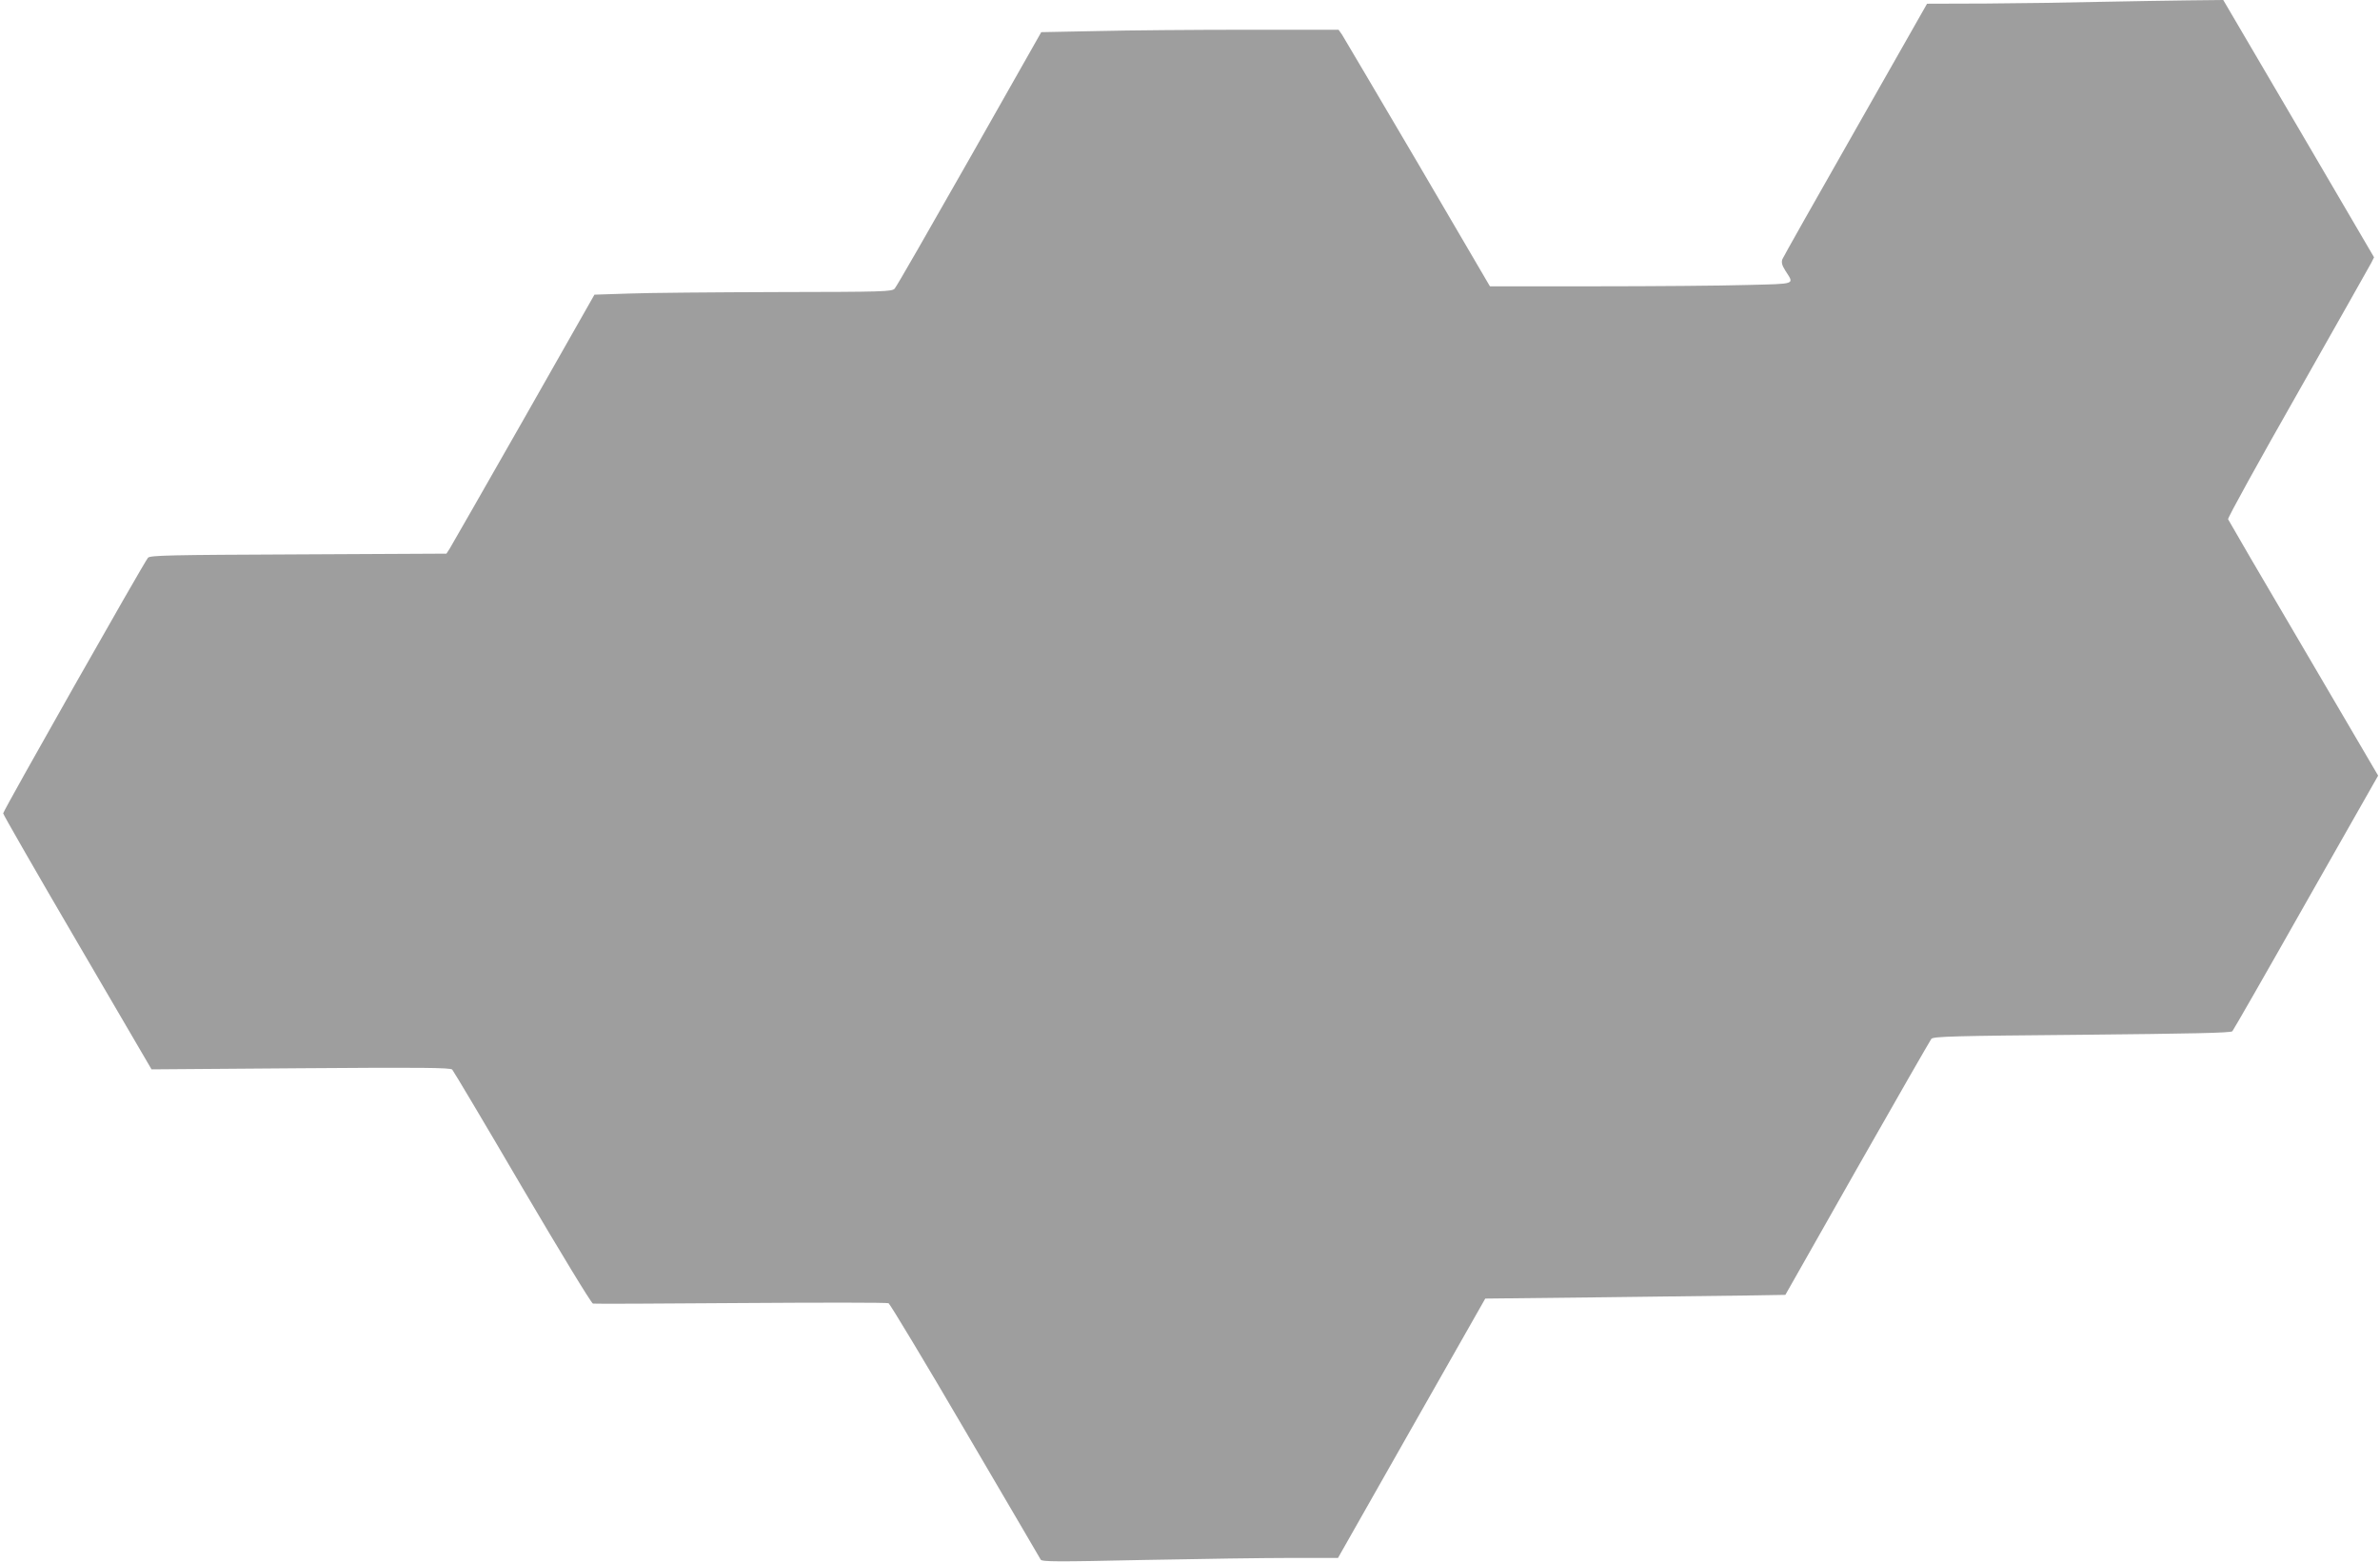 <?xml version="1.0" standalone="no"?>
<!DOCTYPE svg PUBLIC "-//W3C//DTD SVG 20010904//EN"
 "http://www.w3.org/TR/2001/REC-SVG-20010904/DTD/svg10.dtd">
<svg version="1.0" xmlns="http://www.w3.org/2000/svg"
 width="1280pt" height="840pt" viewBox="0 0 1280 840"
 preserveAspectRatio="xMidYMid meet">
<g transform="translate(0,840) scale(0.1,-0.1)"
fill="#9e9e9e" stroke="none">
<path d="M11290 8390 c-162 -4 -437 -8 -610 -9 l-316 -1 -384 -676 c-212 -372
-389 -686 -394 -698 -6 -17 -3 -32 16 -62 48 -76 64 -70 -210 -77 -136 -4
-502 -7 -813 -7 l-566 0 -388 663 c-214 364 -397 674 -407 690 l-19 27 -498 0
c-274 0 -633 -3 -799 -7 l-302 -6 -386 -681 c-213 -375 -393 -689 -402 -698
-14 -17 -58 -18 -631 -19 -339 -1 -699 -4 -800 -8 l-184 -6 -381 -671 c-210
-368 -389 -682 -398 -696 l-17 -26 -795 -4 c-691 -3 -797 -5 -810 -18 -19 -20
-779 -1361 -779 -1375 0 -6 179 -318 399 -694 l399 -683 802 6 c653 5 804 3
815 -7 7 -8 177 -293 377 -635 203 -345 371 -622 380 -624 9 -2 367 0 796 3
429 3 786 3 794 -1 8 -5 194 -313 412 -686 219 -374 402 -685 406 -693 7 -12
91 -12 553 -2 300 6 658 11 796 11 l250 0 396 698 396 697 629 7 c345 4 708 9
806 10 l179 3 386 681 c213 375 393 688 399 696 11 13 120 16 810 22 593 6
801 10 809 19 6 7 185 319 397 694 l387 681 -401 684 c-221 375 -403 688 -406
695 -3 7 166 313 375 680 208 367 386 682 395 699 l15 30 -405 692 -406 692
-186 -2 c-102 -1 -319 -5 -481 -8z"/>
</g>
</svg>

